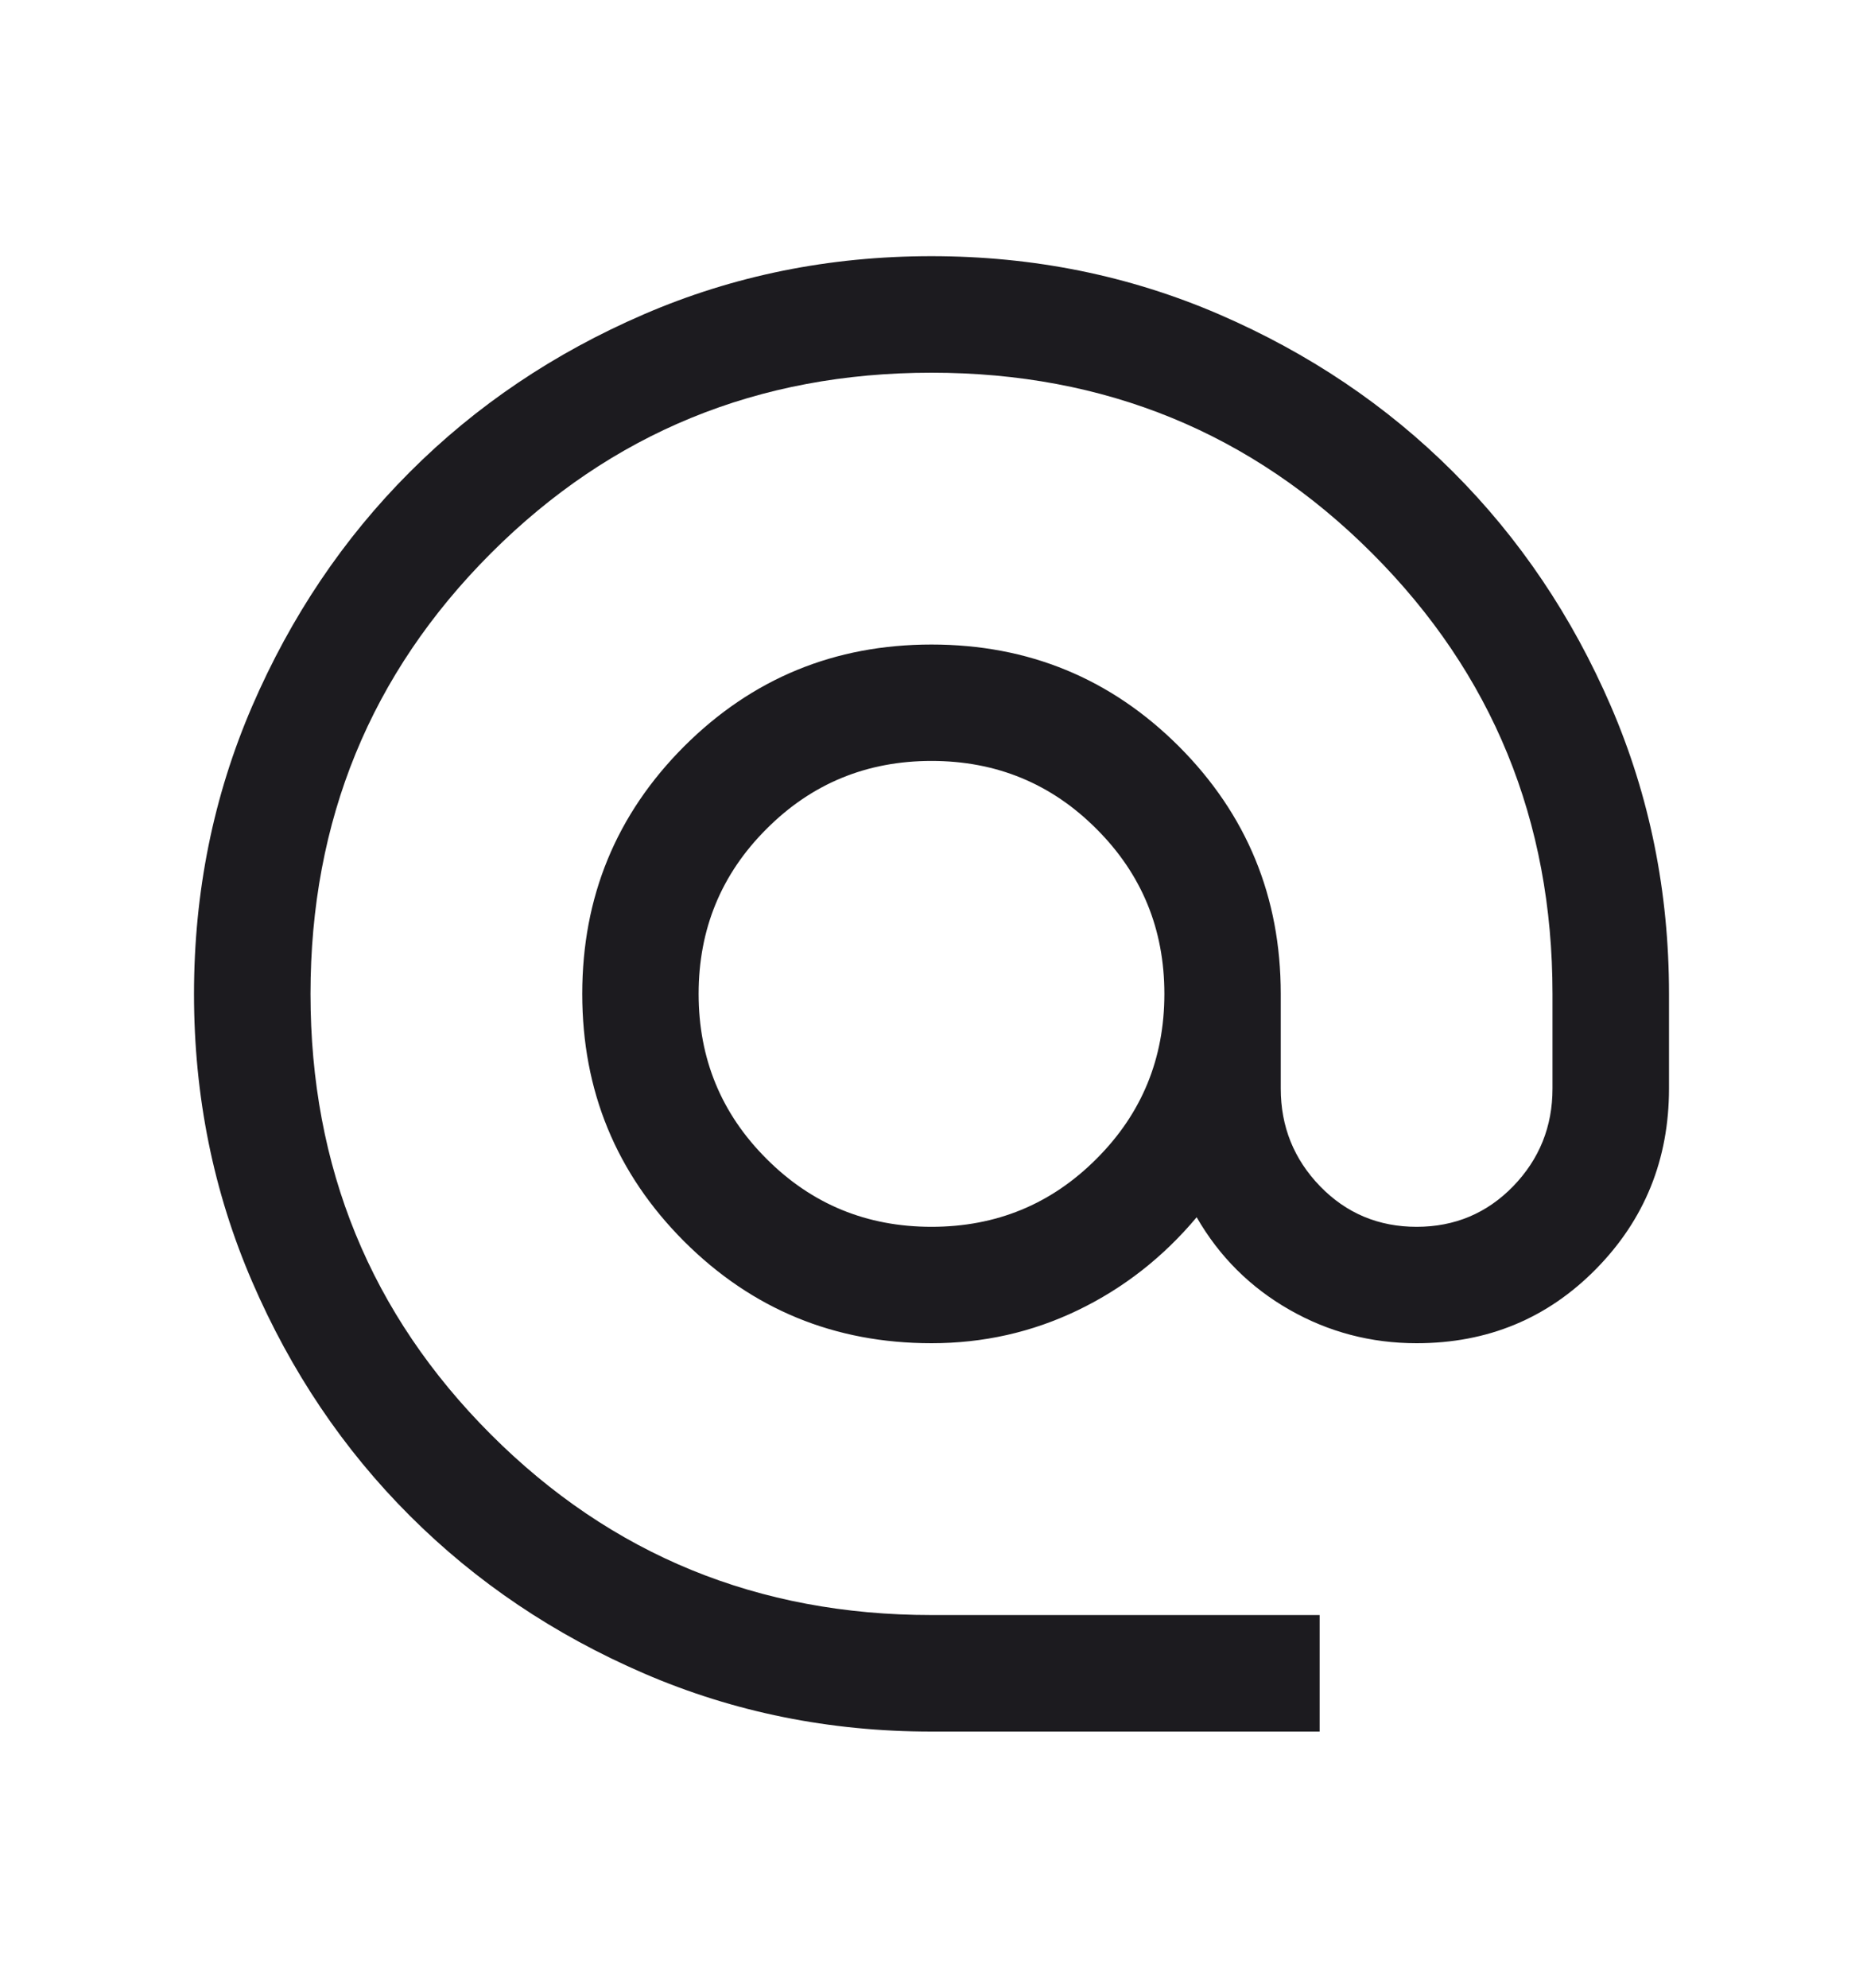 <svg width="15" height="16" viewBox="0 0 15 16" fill="none" xmlns="http://www.w3.org/2000/svg">
<mask id="mask0_425_3947" style="mask-type:alpha" maskUnits="userSpaceOnUse" x="0" y="0" width="15" height="16">
<rect y="0.5" width="15" height="15" fill="#D9D9D9"/>
</mask>
<g mask="url(#mask0_425_3947)">
<path d="M7.5 13.938C6.679 13.938 5.908 13.782 5.185 13.47C4.463 13.158 3.834 12.735 3.3 12.201C2.765 11.667 2.342 11.039 2.03 10.316C1.718 9.594 1.562 8.822 1.562 8.001C1.562 7.18 1.718 6.408 2.03 5.685C2.342 4.963 2.765 4.334 3.299 3.8C3.833 3.265 4.461 2.842 5.184 2.53C5.906 2.218 6.678 2.062 7.499 2.062C8.32 2.062 9.092 2.218 9.815 2.53C10.537 2.842 11.166 3.265 11.7 3.799C12.235 4.334 12.658 4.962 12.97 5.684C13.282 6.407 13.438 7.179 13.438 8V8.762C13.438 9.332 13.242 9.817 12.85 10.215C12.458 10.613 11.977 10.812 11.406 10.812C11.038 10.812 10.696 10.722 10.381 10.542C10.066 10.362 9.817 10.114 9.635 9.798C9.365 10.12 9.045 10.37 8.677 10.547C8.309 10.724 7.917 10.812 7.5 10.812C6.72 10.812 6.056 10.539 5.508 9.992C4.961 9.444 4.688 8.78 4.688 8C4.688 7.22 4.961 6.556 5.508 6.008C6.056 5.461 6.72 5.188 7.5 5.188C8.28 5.188 8.944 5.461 9.492 6.008C10.039 6.556 10.312 7.22 10.312 8V8.762C10.312 9.069 10.418 9.331 10.629 9.549C10.84 9.766 11.099 9.875 11.406 9.875C11.713 9.875 11.972 9.766 12.183 9.549C12.394 9.331 12.5 9.069 12.5 8.762V8C12.5 6.604 12.016 5.422 11.047 4.453C10.078 3.484 8.896 3 7.5 3C6.104 3 4.922 3.484 3.953 4.453C2.984 5.422 2.5 6.604 2.5 8C2.5 9.396 2.984 10.578 3.953 11.547C4.922 12.516 6.104 13 7.5 13H10.625V13.938H7.5ZM7.5 9.875C8.021 9.875 8.464 9.693 8.828 9.328C9.193 8.964 9.375 8.521 9.375 8C9.375 7.479 9.193 7.036 8.828 6.672C8.464 6.307 8.021 6.125 7.5 6.125C6.979 6.125 6.536 6.307 6.172 6.672C5.807 7.036 5.625 7.479 5.625 8C5.625 8.521 5.807 8.964 6.172 9.328C6.536 9.693 6.979 9.875 7.5 9.875Z" fill="#1C1B1F"/>
</g>
</svg>
